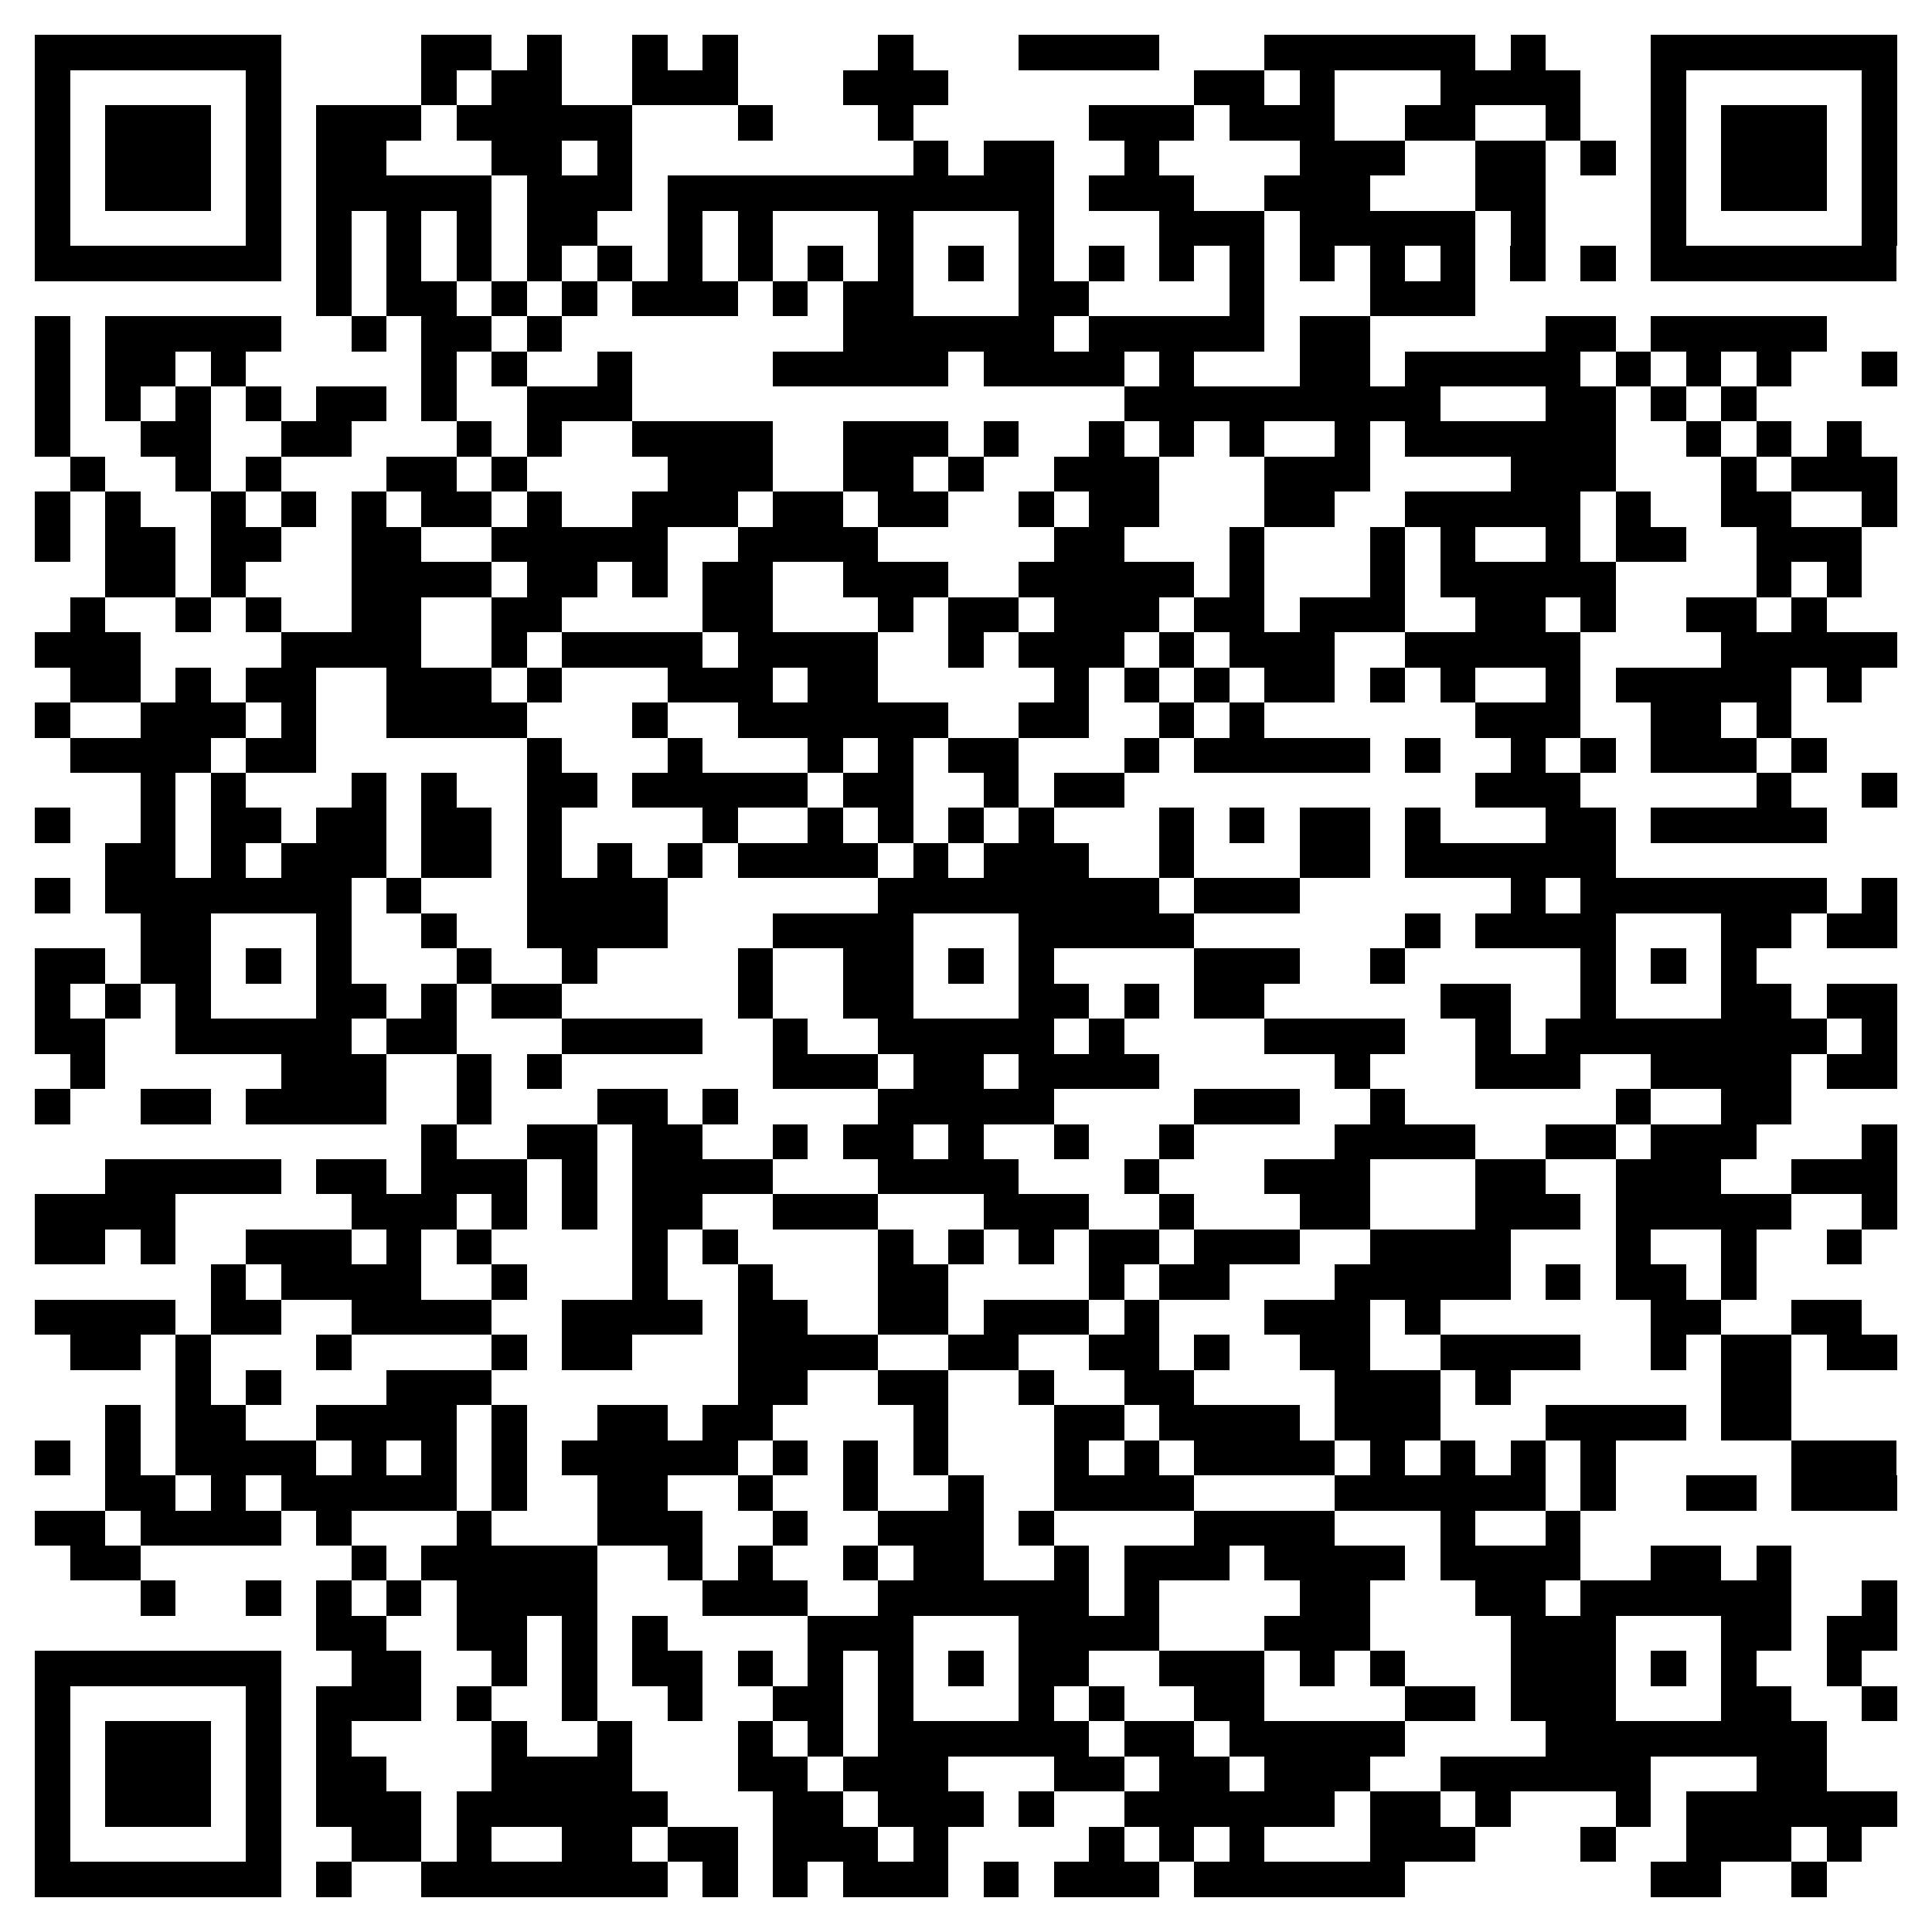 <svg xmlns="http://www.w3.org/2000/svg" viewBox="0 0 55 55" shape-rendering="crispEdges"><path fill="#ffffff" d="M0 0h55v55H0z"/><path stroke="#000000" d="M1 1.5h7m4 0h2m1 0h1m2 0h1m1 0h1m4 0h1m3 0h4m3 0h6m1 0h1m3 0h7M1 2.5h1m5 0h1m4 0h1m1 0h2m2 0h3m3 0h3m7 0h2m1 0h1m3 0h4m2 0h1m5 0h1M1 3.5h1m1 0h3m1 0h1m1 0h3m1 0h5m3 0h1m3 0h1m5 0h3m1 0h3m2 0h2m2 0h1m2 0h1m1 0h3m1 0h1M1 4.5h1m1 0h3m1 0h1m1 0h2m3 0h2m1 0h1m8 0h1m1 0h2m2 0h1m4 0h3m2 0h2m1 0h1m1 0h1m1 0h3m1 0h1M1 5.5h1m1 0h3m1 0h1m1 0h5m1 0h3m1 0h11m1 0h3m2 0h3m3 0h2m3 0h1m1 0h3m1 0h1M1 6.5h1m5 0h1m1 0h1m1 0h1m1 0h1m1 0h2m2 0h1m1 0h1m3 0h1m3 0h1m3 0h3m1 0h5m1 0h1m3 0h1m5 0h1M1 7.5h7m1 0h1m1 0h1m1 0h1m1 0h1m1 0h1m1 0h1m1 0h1m1 0h1m1 0h1m1 0h1m1 0h1m1 0h1m1 0h1m1 0h1m1 0h1m1 0h1m1 0h1m1 0h1m1 0h1m1 0h7M9 8.5h1m1 0h2m1 0h1m1 0h1m1 0h3m1 0h1m1 0h2m3 0h2m4 0h1m3 0h3M1 9.5h1m1 0h5m2 0h1m1 0h2m1 0h1m8 0h6m1 0h5m1 0h2m5 0h2m1 0h5M1 10.5h1m1 0h2m1 0h1m5 0h1m1 0h1m2 0h1m4 0h5m1 0h4m1 0h1m3 0h2m1 0h5m1 0h1m1 0h1m1 0h1m2 0h1M1 11.5h1m1 0h1m1 0h1m1 0h1m1 0h2m1 0h1m2 0h3m14 0h9m3 0h2m1 0h1m1 0h1M1 12.5h1m2 0h2m2 0h2m3 0h1m1 0h1m2 0h4m2 0h3m1 0h1m2 0h1m1 0h1m1 0h1m2 0h1m1 0h6m2 0h1m1 0h1m1 0h1M2 13.5h1m2 0h1m1 0h1m3 0h2m1 0h1m4 0h3m2 0h2m1 0h1m2 0h3m3 0h3m4 0h3m3 0h1m1 0h3M1 14.5h1m1 0h1m2 0h1m1 0h1m1 0h1m1 0h2m1 0h1m2 0h3m1 0h2m1 0h2m2 0h1m1 0h2m3 0h2m2 0h5m1 0h1m2 0h2m2 0h1M1 15.5h1m1 0h2m1 0h2m2 0h2m2 0h5m2 0h4m5 0h2m3 0h1m3 0h1m1 0h1m2 0h1m1 0h2m2 0h3M3 16.5h2m1 0h1m3 0h4m1 0h2m1 0h1m1 0h2m2 0h3m2 0h5m1 0h1m3 0h1m1 0h5m4 0h1m1 0h1M2 17.5h1m2 0h1m1 0h1m2 0h2m2 0h2m4 0h2m3 0h1m1 0h2m1 0h3m1 0h2m1 0h3m2 0h2m1 0h1m2 0h2m1 0h1M1 18.5h3m4 0h4m2 0h1m1 0h4m1 0h4m2 0h1m1 0h3m1 0h1m1 0h3m2 0h5m4 0h5M2 19.5h2m1 0h1m1 0h2m2 0h3m1 0h1m3 0h3m1 0h2m5 0h1m1 0h1m1 0h1m1 0h2m1 0h1m1 0h1m2 0h1m1 0h5m1 0h1M1 20.5h1m2 0h3m1 0h1m2 0h4m3 0h1m2 0h6m2 0h2m2 0h1m1 0h1m6 0h3m2 0h2m1 0h1M2 21.5h4m1 0h2m6 0h1m3 0h1m3 0h1m1 0h1m1 0h2m3 0h1m1 0h5m1 0h1m2 0h1m1 0h1m1 0h3m1 0h1M4 22.5h1m1 0h1m3 0h1m1 0h1m2 0h2m1 0h5m1 0h2m2 0h1m1 0h2m10 0h3m5 0h1m2 0h1M1 23.5h1m2 0h1m1 0h2m1 0h2m1 0h2m1 0h1m4 0h1m2 0h1m1 0h1m1 0h1m1 0h1m3 0h1m1 0h1m1 0h2m1 0h1m3 0h2m1 0h5M3 24.5h2m1 0h1m1 0h3m1 0h2m1 0h1m1 0h1m1 0h1m1 0h4m1 0h1m1 0h3m2 0h1m3 0h2m1 0h6M1 25.5h1m1 0h7m1 0h1m3 0h4m6 0h8m1 0h3m6 0h1m1 0h7m1 0h1M4 26.5h2m3 0h1m2 0h1m2 0h4m3 0h4m3 0h5m6 0h1m1 0h4m3 0h2m1 0h2M1 27.5h2m1 0h2m1 0h1m1 0h1m3 0h1m2 0h1m4 0h1m2 0h2m1 0h1m1 0h1m4 0h3m2 0h1m5 0h1m1 0h1m1 0h1M1 28.5h1m1 0h1m1 0h1m3 0h2m1 0h1m1 0h2m5 0h1m2 0h2m3 0h2m1 0h1m1 0h2m5 0h2m2 0h1m3 0h2m1 0h2M1 29.5h2m2 0h5m1 0h2m3 0h4m2 0h1m2 0h5m1 0h1m4 0h4m2 0h1m1 0h8m1 0h1M2 30.5h1m5 0h3m2 0h1m1 0h1m6 0h3m1 0h2m1 0h4m5 0h1m3 0h3m2 0h4m1 0h2M1 31.5h1m2 0h2m1 0h4m2 0h1m3 0h2m1 0h1m4 0h5m4 0h3m2 0h1m6 0h1m2 0h2M12 32.5h1m2 0h2m1 0h2m2 0h1m1 0h2m1 0h1m2 0h1m2 0h1m4 0h4m2 0h2m1 0h3m3 0h1M3 33.5h5m1 0h2m1 0h3m1 0h1m1 0h4m3 0h4m3 0h1m3 0h3m3 0h2m2 0h3m2 0h3M1 34.5h4m5 0h3m1 0h1m1 0h1m1 0h2m2 0h3m3 0h3m2 0h1m3 0h2m3 0h3m1 0h5m2 0h1M1 35.5h2m1 0h1m2 0h3m1 0h1m1 0h1m4 0h1m1 0h1m4 0h1m1 0h1m1 0h1m1 0h2m1 0h3m2 0h4m3 0h1m2 0h1m2 0h1M6 36.5h1m1 0h4m2 0h1m3 0h1m2 0h1m3 0h2m4 0h1m1 0h2m3 0h5m1 0h1m1 0h2m1 0h1M1 37.5h4m1 0h2m2 0h4m2 0h4m1 0h2m2 0h2m1 0h3m1 0h1m3 0h3m1 0h1m6 0h2m2 0h2M2 38.5h2m1 0h1m3 0h1m4 0h1m1 0h2m3 0h4m2 0h2m2 0h2m1 0h1m2 0h2m2 0h4m2 0h1m1 0h2m1 0h2M5 39.5h1m1 0h1m3 0h3m7 0h2m2 0h2m2 0h1m2 0h2m4 0h3m1 0h1m6 0h2M3 40.5h1m1 0h2m2 0h4m1 0h1m2 0h2m1 0h2m4 0h1m3 0h2m1 0h4m1 0h3m3 0h4m1 0h2M1 41.5h1m1 0h1m1 0h4m1 0h1m1 0h1m1 0h1m1 0h5m1 0h1m1 0h1m1 0h1m3 0h1m1 0h1m1 0h4m1 0h1m1 0h1m1 0h1m1 0h1m5 0h3M3 42.5h2m1 0h1m1 0h5m1 0h1m2 0h2m2 0h1m2 0h1m2 0h1m2 0h4m4 0h6m1 0h1m2 0h2m1 0h3M1 43.5h2m1 0h4m1 0h1m3 0h1m3 0h3m2 0h1m2 0h3m1 0h1m4 0h4m3 0h1m2 0h1M2 44.5h2m6 0h1m1 0h5m2 0h1m1 0h1m2 0h1m1 0h2m2 0h1m1 0h3m1 0h4m1 0h4m2 0h2m1 0h1M4 45.5h1m2 0h1m1 0h1m1 0h1m1 0h4m3 0h3m2 0h6m1 0h1m4 0h2m3 0h2m1 0h6m2 0h1M9 46.5h2m2 0h2m1 0h1m1 0h1m4 0h3m3 0h4m3 0h3m4 0h3m3 0h2m1 0h2M1 47.5h7m2 0h2m2 0h1m1 0h1m1 0h2m1 0h1m1 0h1m1 0h1m1 0h1m1 0h2m2 0h3m1 0h1m1 0h1m3 0h3m1 0h1m1 0h1m2 0h1M1 48.5h1m5 0h1m1 0h3m1 0h1m2 0h1m2 0h1m2 0h2m1 0h1m3 0h1m1 0h1m2 0h2m4 0h2m1 0h3m3 0h2m2 0h1M1 49.5h1m1 0h3m1 0h1m1 0h1m4 0h1m2 0h1m3 0h1m1 0h1m1 0h6m1 0h2m1 0h5m4 0h8M1 50.5h1m1 0h3m1 0h1m1 0h2m3 0h4m3 0h2m1 0h3m3 0h2m1 0h2m1 0h3m2 0h6m3 0h2M1 51.5h1m1 0h3m1 0h1m1 0h3m1 0h6m3 0h2m1 0h3m1 0h1m2 0h6m1 0h2m1 0h1m3 0h1m1 0h6M1 52.5h1m5 0h1m2 0h2m1 0h1m2 0h2m1 0h2m1 0h3m1 0h1m4 0h1m1 0h1m1 0h1m3 0h3m3 0h1m2 0h3m1 0h1M1 53.5h7m1 0h1m2 0h7m1 0h1m1 0h1m1 0h3m1 0h1m1 0h3m1 0h6m7 0h2m2 0h1"/></svg>

